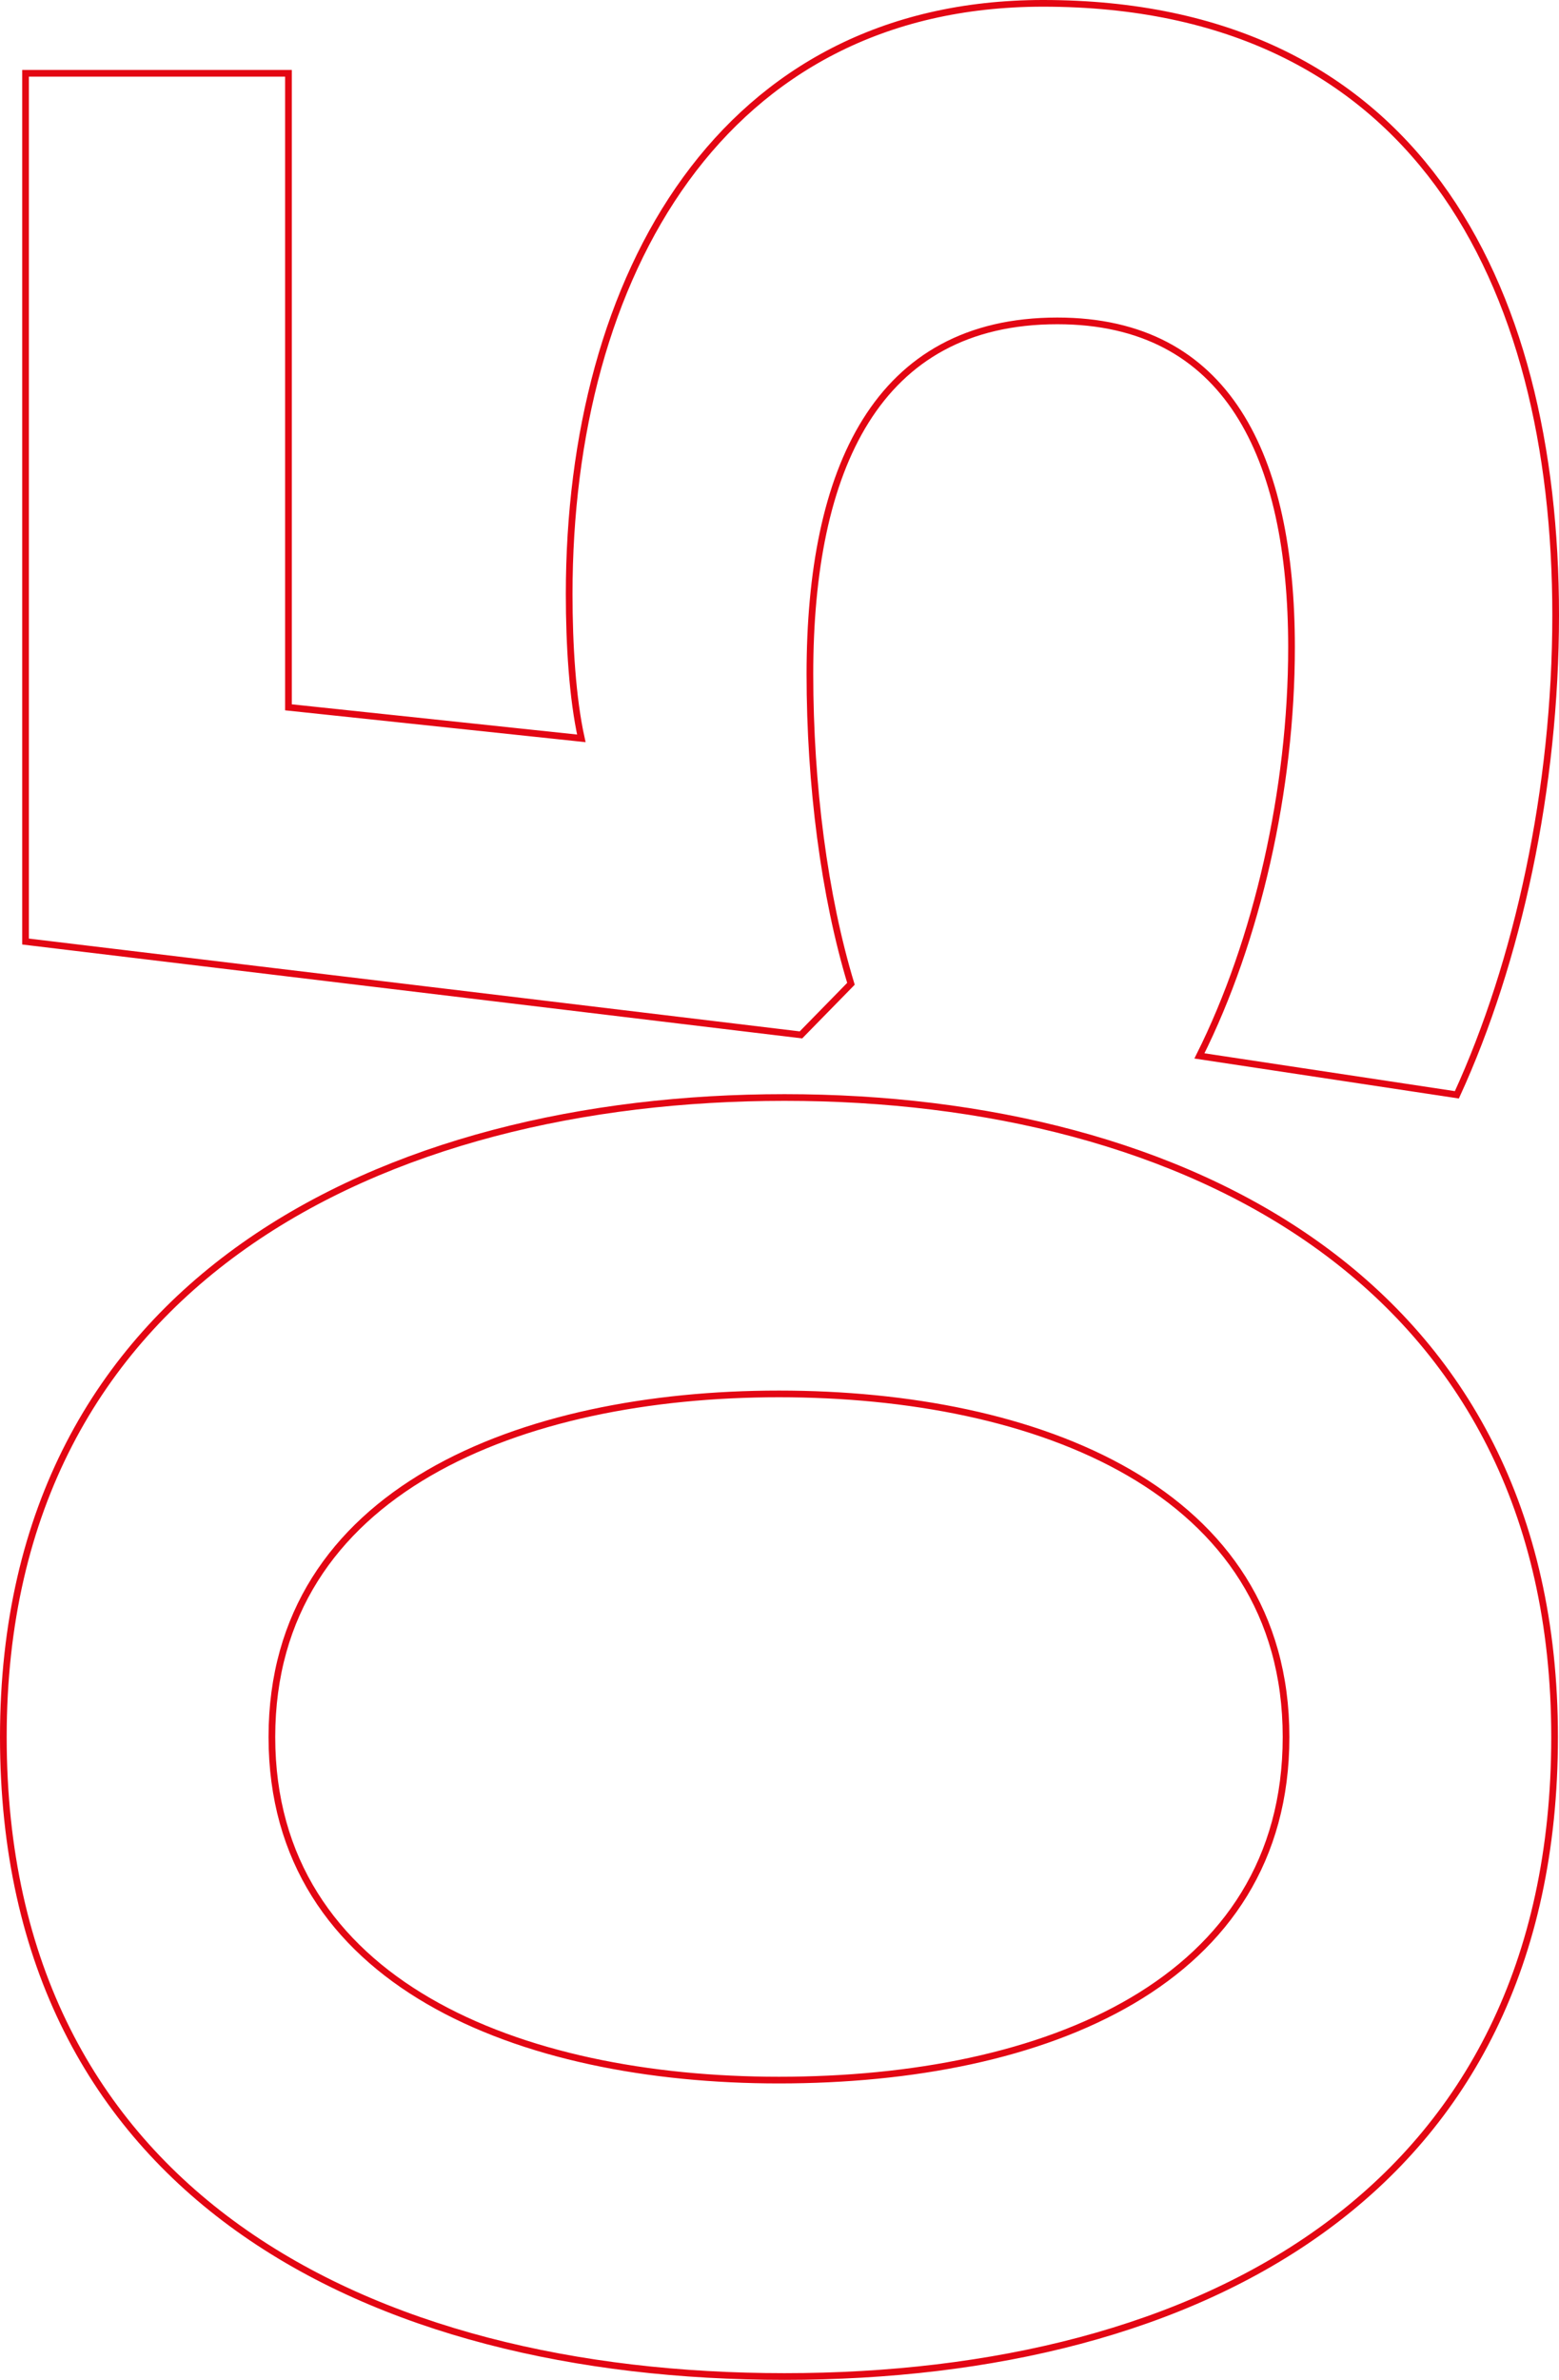 <svg xmlns="http://www.w3.org/2000/svg" id="Livello_2" viewBox="0 0 116.63 177.92"><defs><style>.cls-1{fill:none;stroke:#e30613;stroke-miterlimit:10;stroke-width:.5px;}</style></defs><g id="Livello_1-2"><path class="cls-1" d="m58.69,177.67c-31.04,0-58.44-13.61-58.44-47.81s28.55-47.81,58.44-47.81,57.61,13.78,57.61,47.81-26.56,47.81-57.61,47.81Zm37.52-47.81c0-18.51-18.68-25.65-37.94-25.65s-37.93,7.22-37.93,25.65c0,18.43,18.59,25.65,37.93,25.65,19.92,0,37.94-7.3,37.94-25.65Z"></path><path class="cls-1" d="m116.38,45.99c0,12.95-2.82,25.9-7.39,35.86l-19.26-2.91c4.32-8.63,6.89-19.92,6.89-30.55,0-14.28-4.81-24.4-17.52-24.4-13.53,0-18.51,11.12-18.51,26.4,0,8.3,1.08,16.6,3.07,23.16l-3.74,3.82L1.91,70.39V5.48h19.67v47.4l21.91,2.32c-.66-2.99-.91-6.97-.91-10.79C42.58,20.59,54.04.25,78.03.25c27.73,0,38.35,20.75,38.35,45.74Z"></path></g></svg>